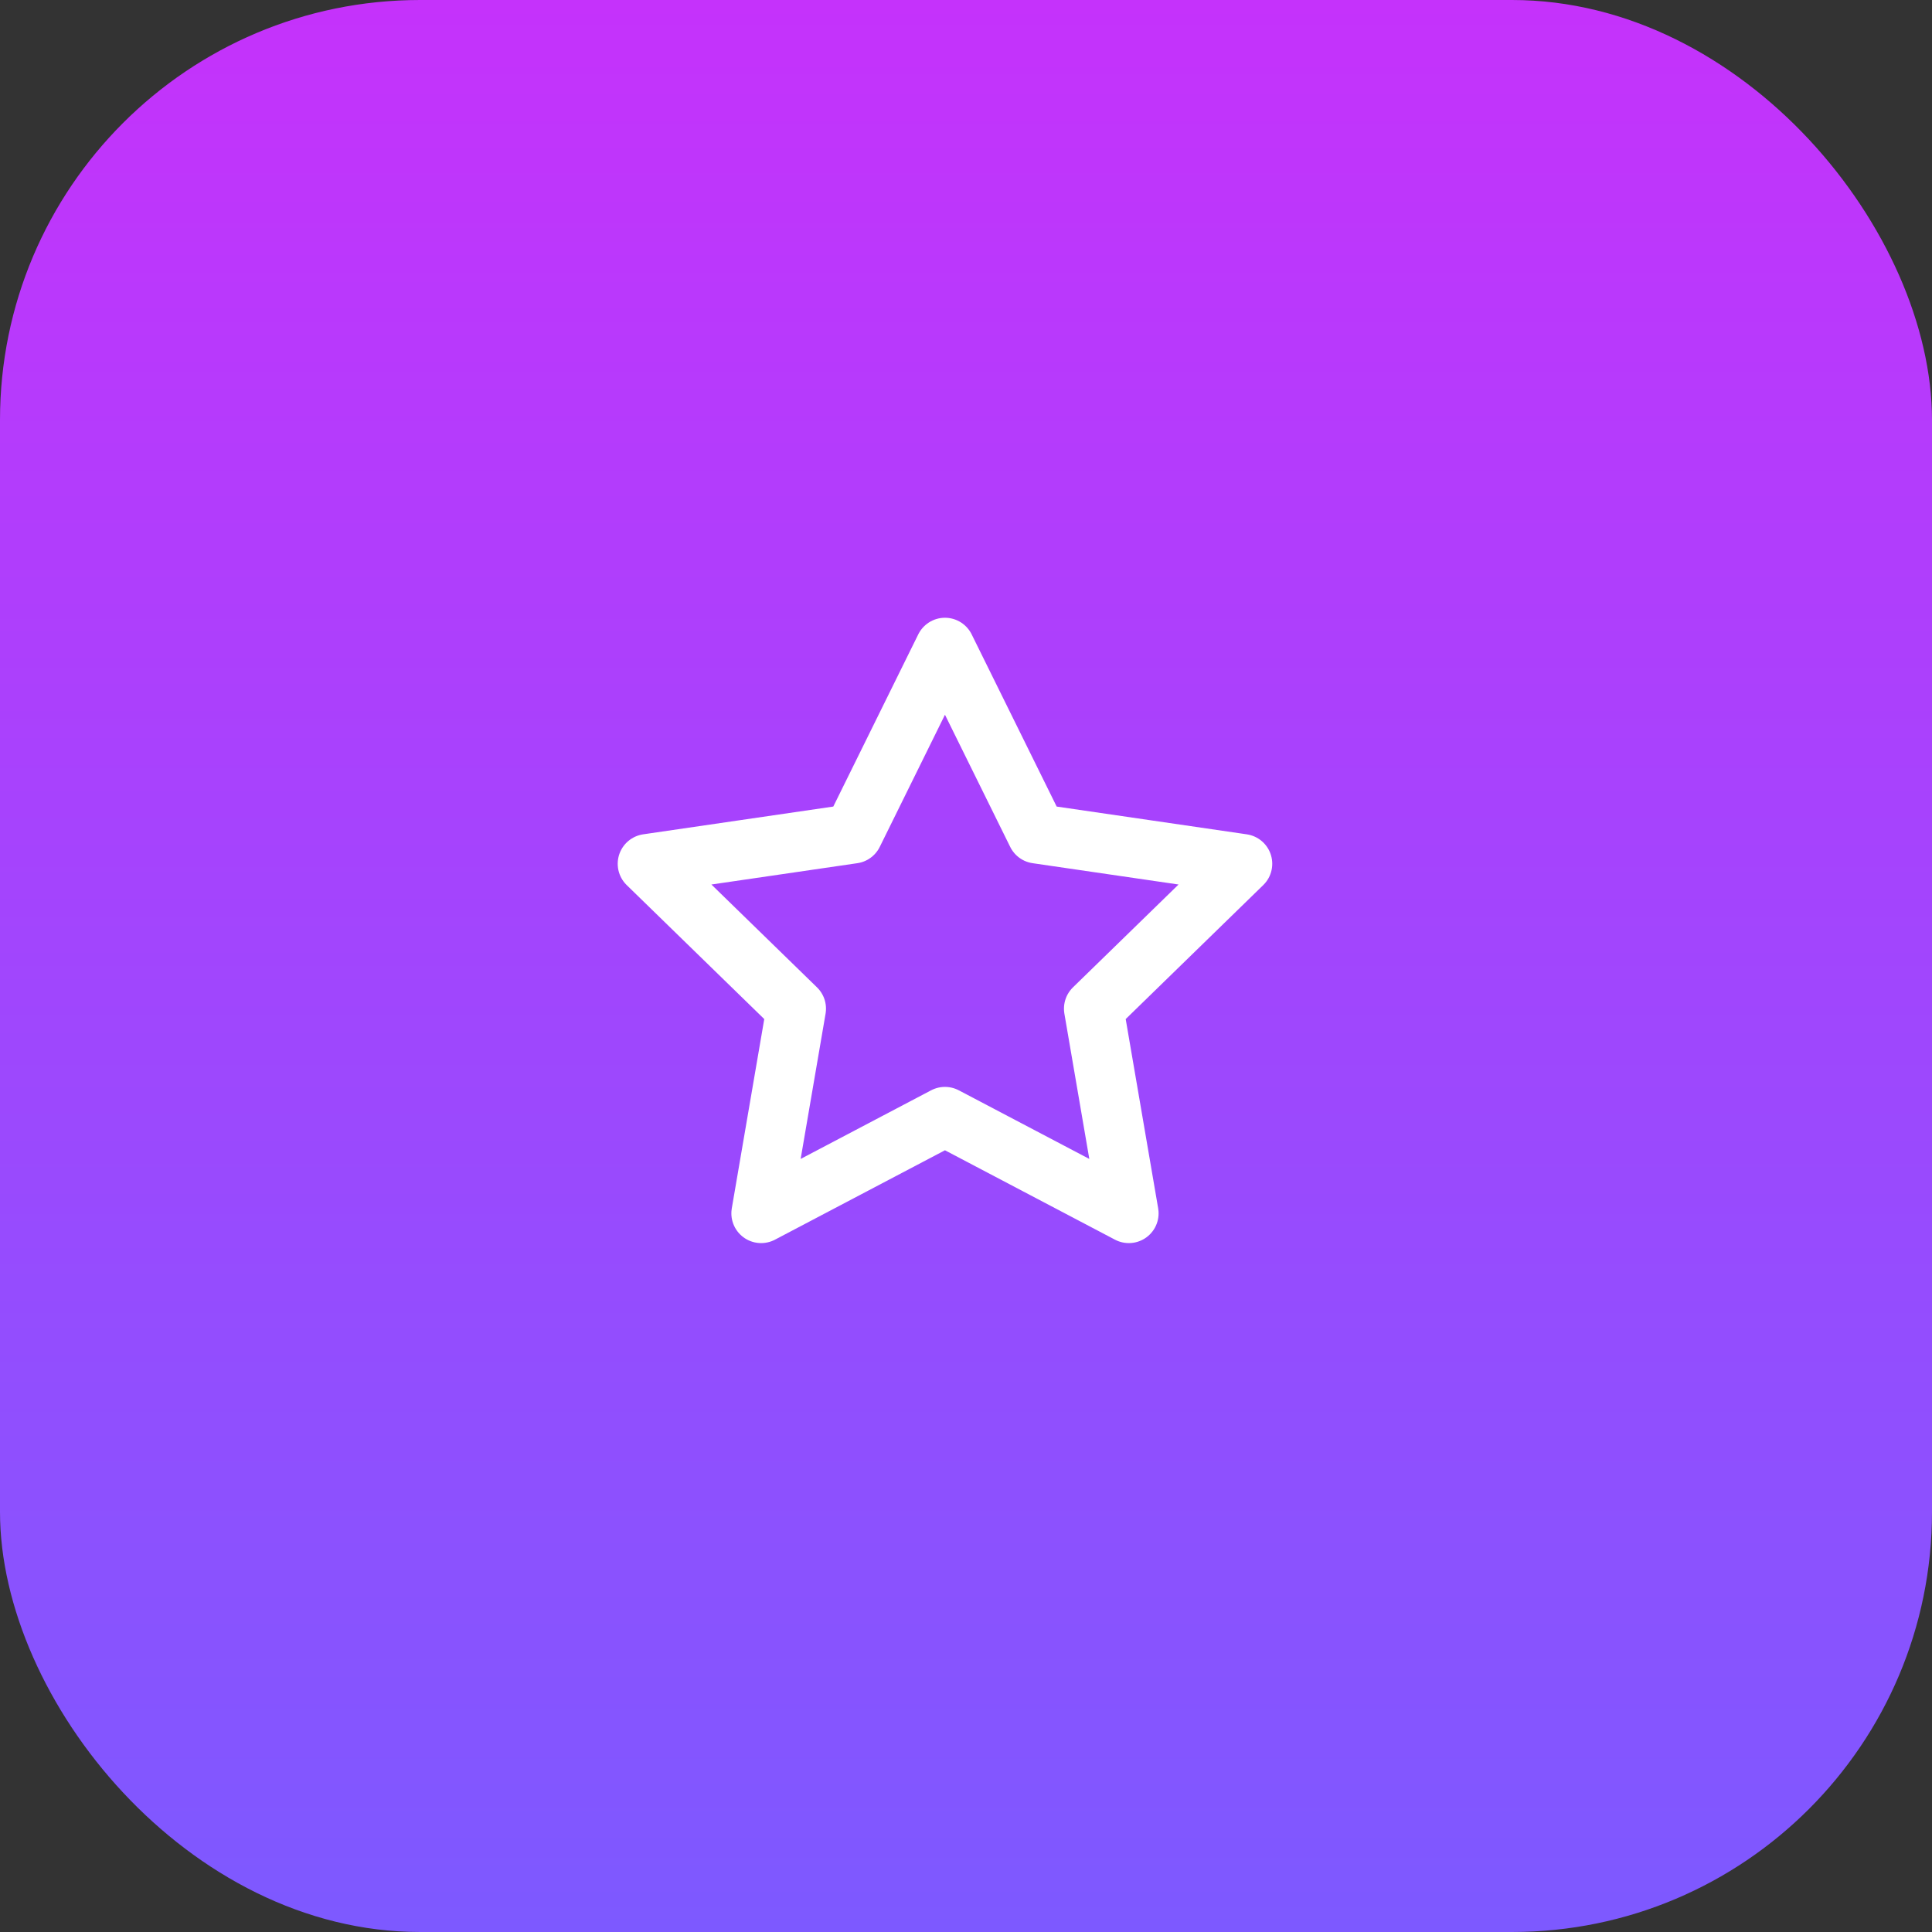 <?xml version="1.0" encoding="UTF-8"?> <svg xmlns="http://www.w3.org/2000/svg" width="46" height="46" viewBox="0 0 46 46" fill="none"><rect x="0" y="0" width="46" height="46" fill="#333333" stroke="none"/><rect width="46" height="46" rx="10" fill="url(#paint0_linear_850_79)"></rect><path d="M22.499 15.417L24.688 19.851L29.583 20.566L26.041 24.016L26.877 28.889L22.499 26.587L18.122 28.889L18.958 24.016L15.416 20.566L20.311 19.851L22.499 15.417Z" stroke="white" stroke-width="1.417" stroke-linecap="round" stroke-linejoin="round"></path><defs><linearGradient id="paint0_linear_850_79" x1="23" y1="0" x2="23" y2="46" gradientUnits="userSpaceOnUse"><stop stop-color="#C532FB"></stop><stop offset="1" stop-color="#7D59FF"></stop></linearGradient></defs></svg> 